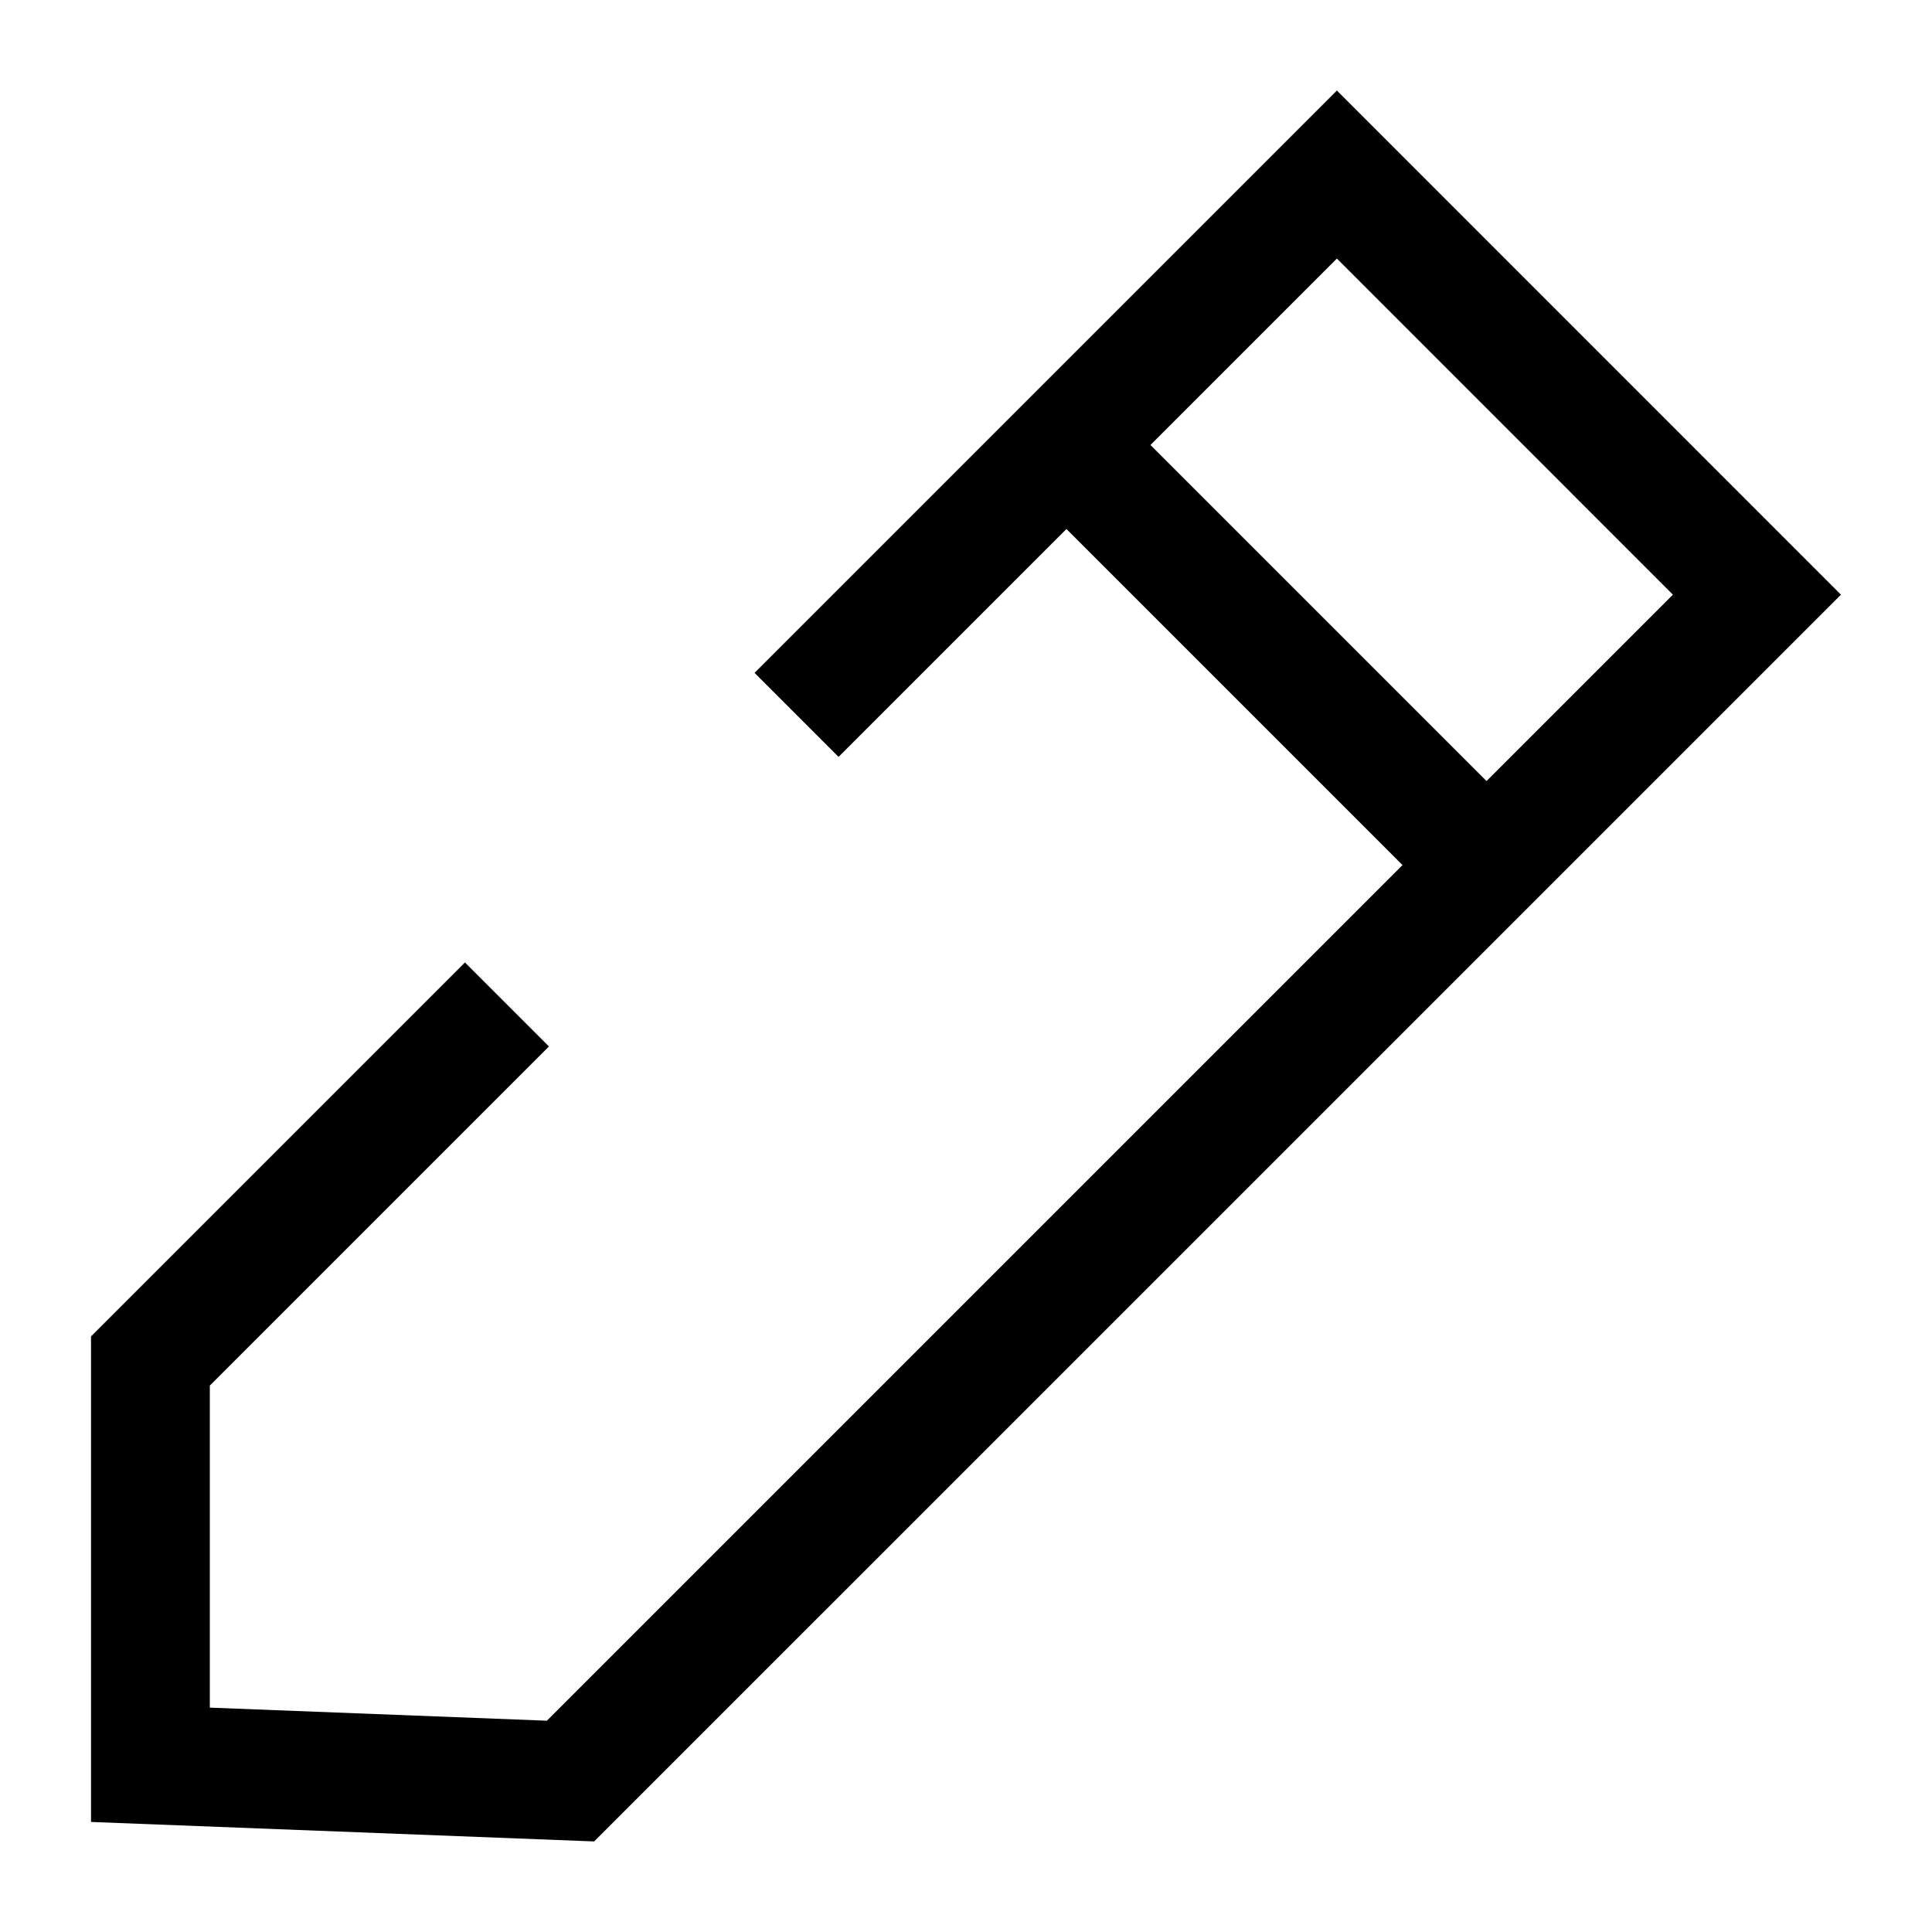 <?xml version="1.0" encoding="UTF-8"?>
<!-- Uploaded to: SVG Repo, www.svgrepo.com, Generator: SVG Repo Mixer Tools -->
<svg fill="#000000" width="800px" height="800px" version="1.1" viewBox="144 144 512 512" xmlns="http://www.w3.org/2000/svg">
 <g>
  <path d="m301.46 632-133.34-5.164v-128.68l99.094-99.094 22.262 22.262-89.867 89.867v85.348l89.316 3.465 298.41-298.41-89.047-89.078-132.06 132.06-22.262-22.262 154.32-154.32 133.59 133.6z"/>
  <path d="m415.48 273.05 22.266-22.266 111.33 111.33-22.266 22.266z"/>
 </g>
</svg>